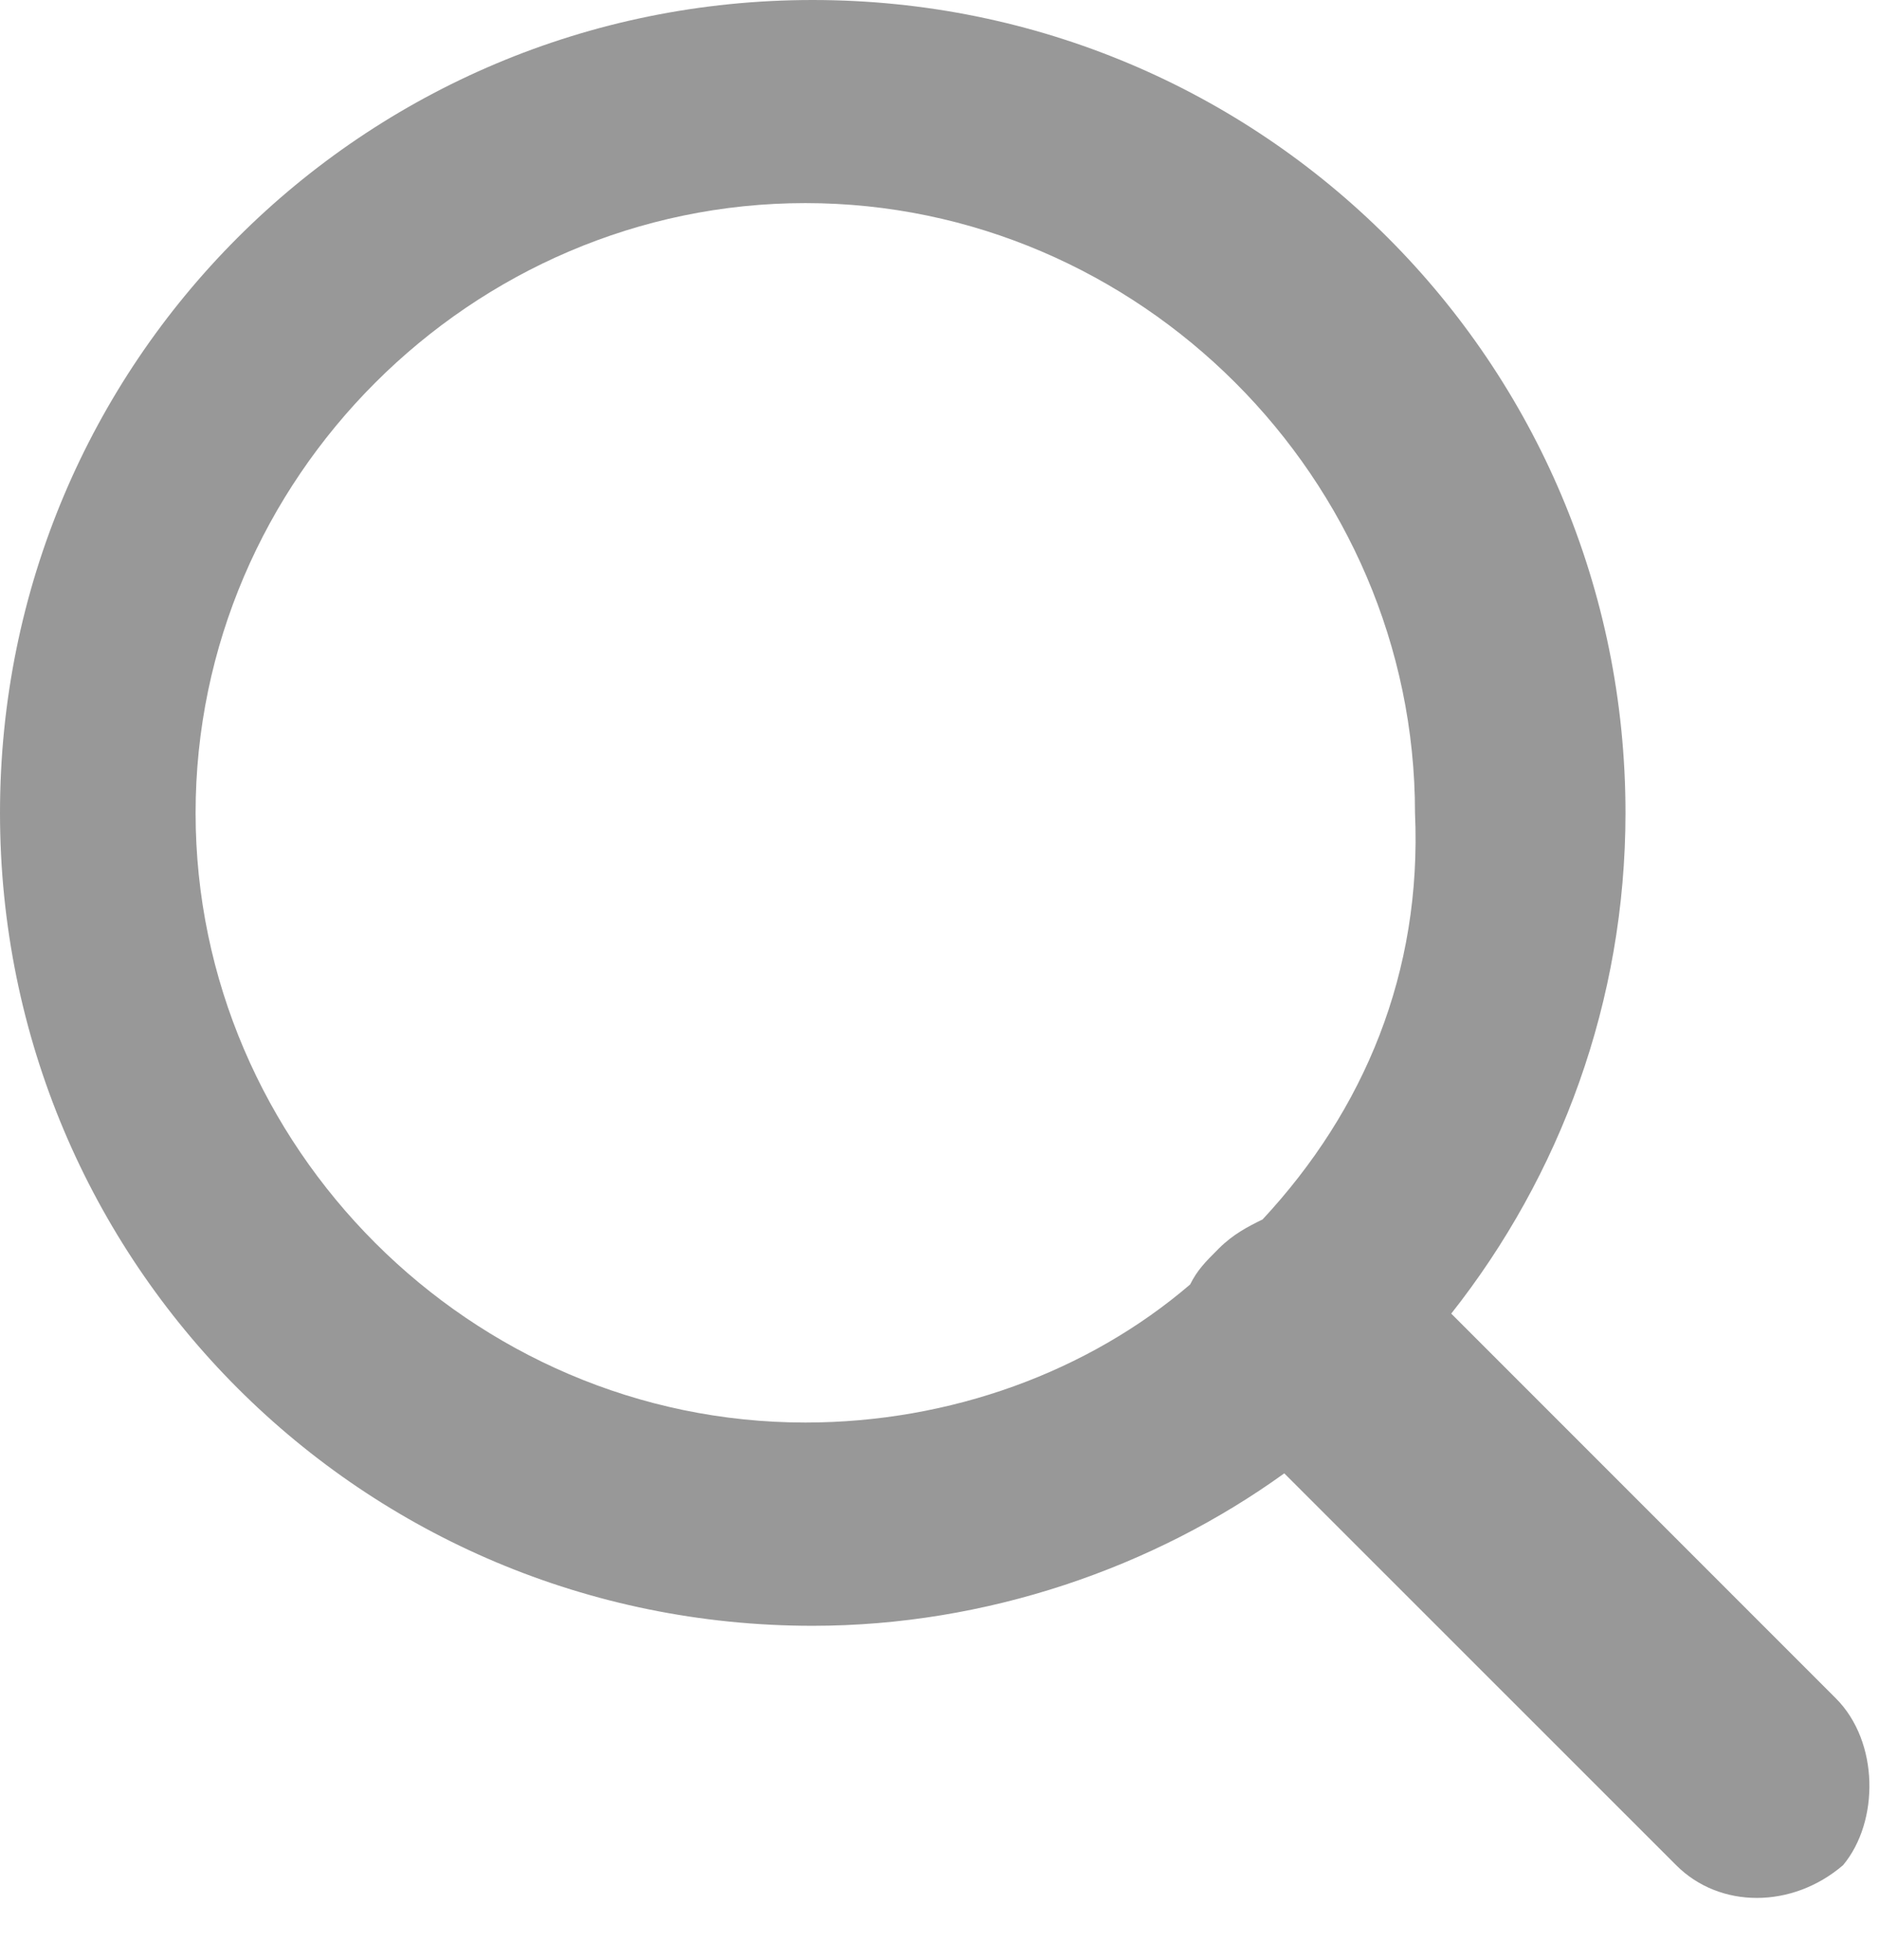 <?xml version="1.0" encoding="utf-8"?>
<!-- Generator: Adobe Illustrator 16.0.3, SVG Export Plug-In . SVG Version: 6.00 Build 0)  -->
<!DOCTYPE svg PUBLIC "-//W3C//DTD SVG 1.1//EN" "http://www.w3.org/Graphics/SVG/1.1/DTD/svg11.dtd">
<svg version="1.1" id="Layer_1" xmlns="http://www.w3.org/2000/svg" xmlns:xlink="http://www.w3.org/1999/xlink" x="0px" y="0px"
	 width="11.355px" height="11.839px" viewBox="0 0 11.355 11.839" enable-background="new 0 0 11.355 11.839" xml:space="preserve">
<path fill="#989898" d="M11.094,10.26L8.77,7.936C9.428,7.103,9.823,6.05,9.823,4.911C9.823,2.192,7.63,0,4.911,0
	C2.192,0,0,2.192,0,4.911s2.191,4.911,4.911,4.911c1.052,0,2.061-0.352,2.85-0.921l2.368,2.367c0.263,0.264,0.701,0.264,1.009,0
	C11.357,11.005,11.357,10.523,11.094,10.26L11.094,10.26z M7.63,7.367C7.542,7.41,7.454,7.455,7.366,7.542
	C7.278,7.63,7.236,7.673,7.192,7.76C6.577,8.287,5.744,8.594,4.867,8.594c-2.019,0-3.685-1.666-3.685-3.683
	c0-2.018,1.666-3.684,3.685-3.684c2.017,0,3.684,1.666,3.684,3.684C8.594,5.876,8.243,6.708,7.63,7.367L7.63,7.367z"/>
</svg>

